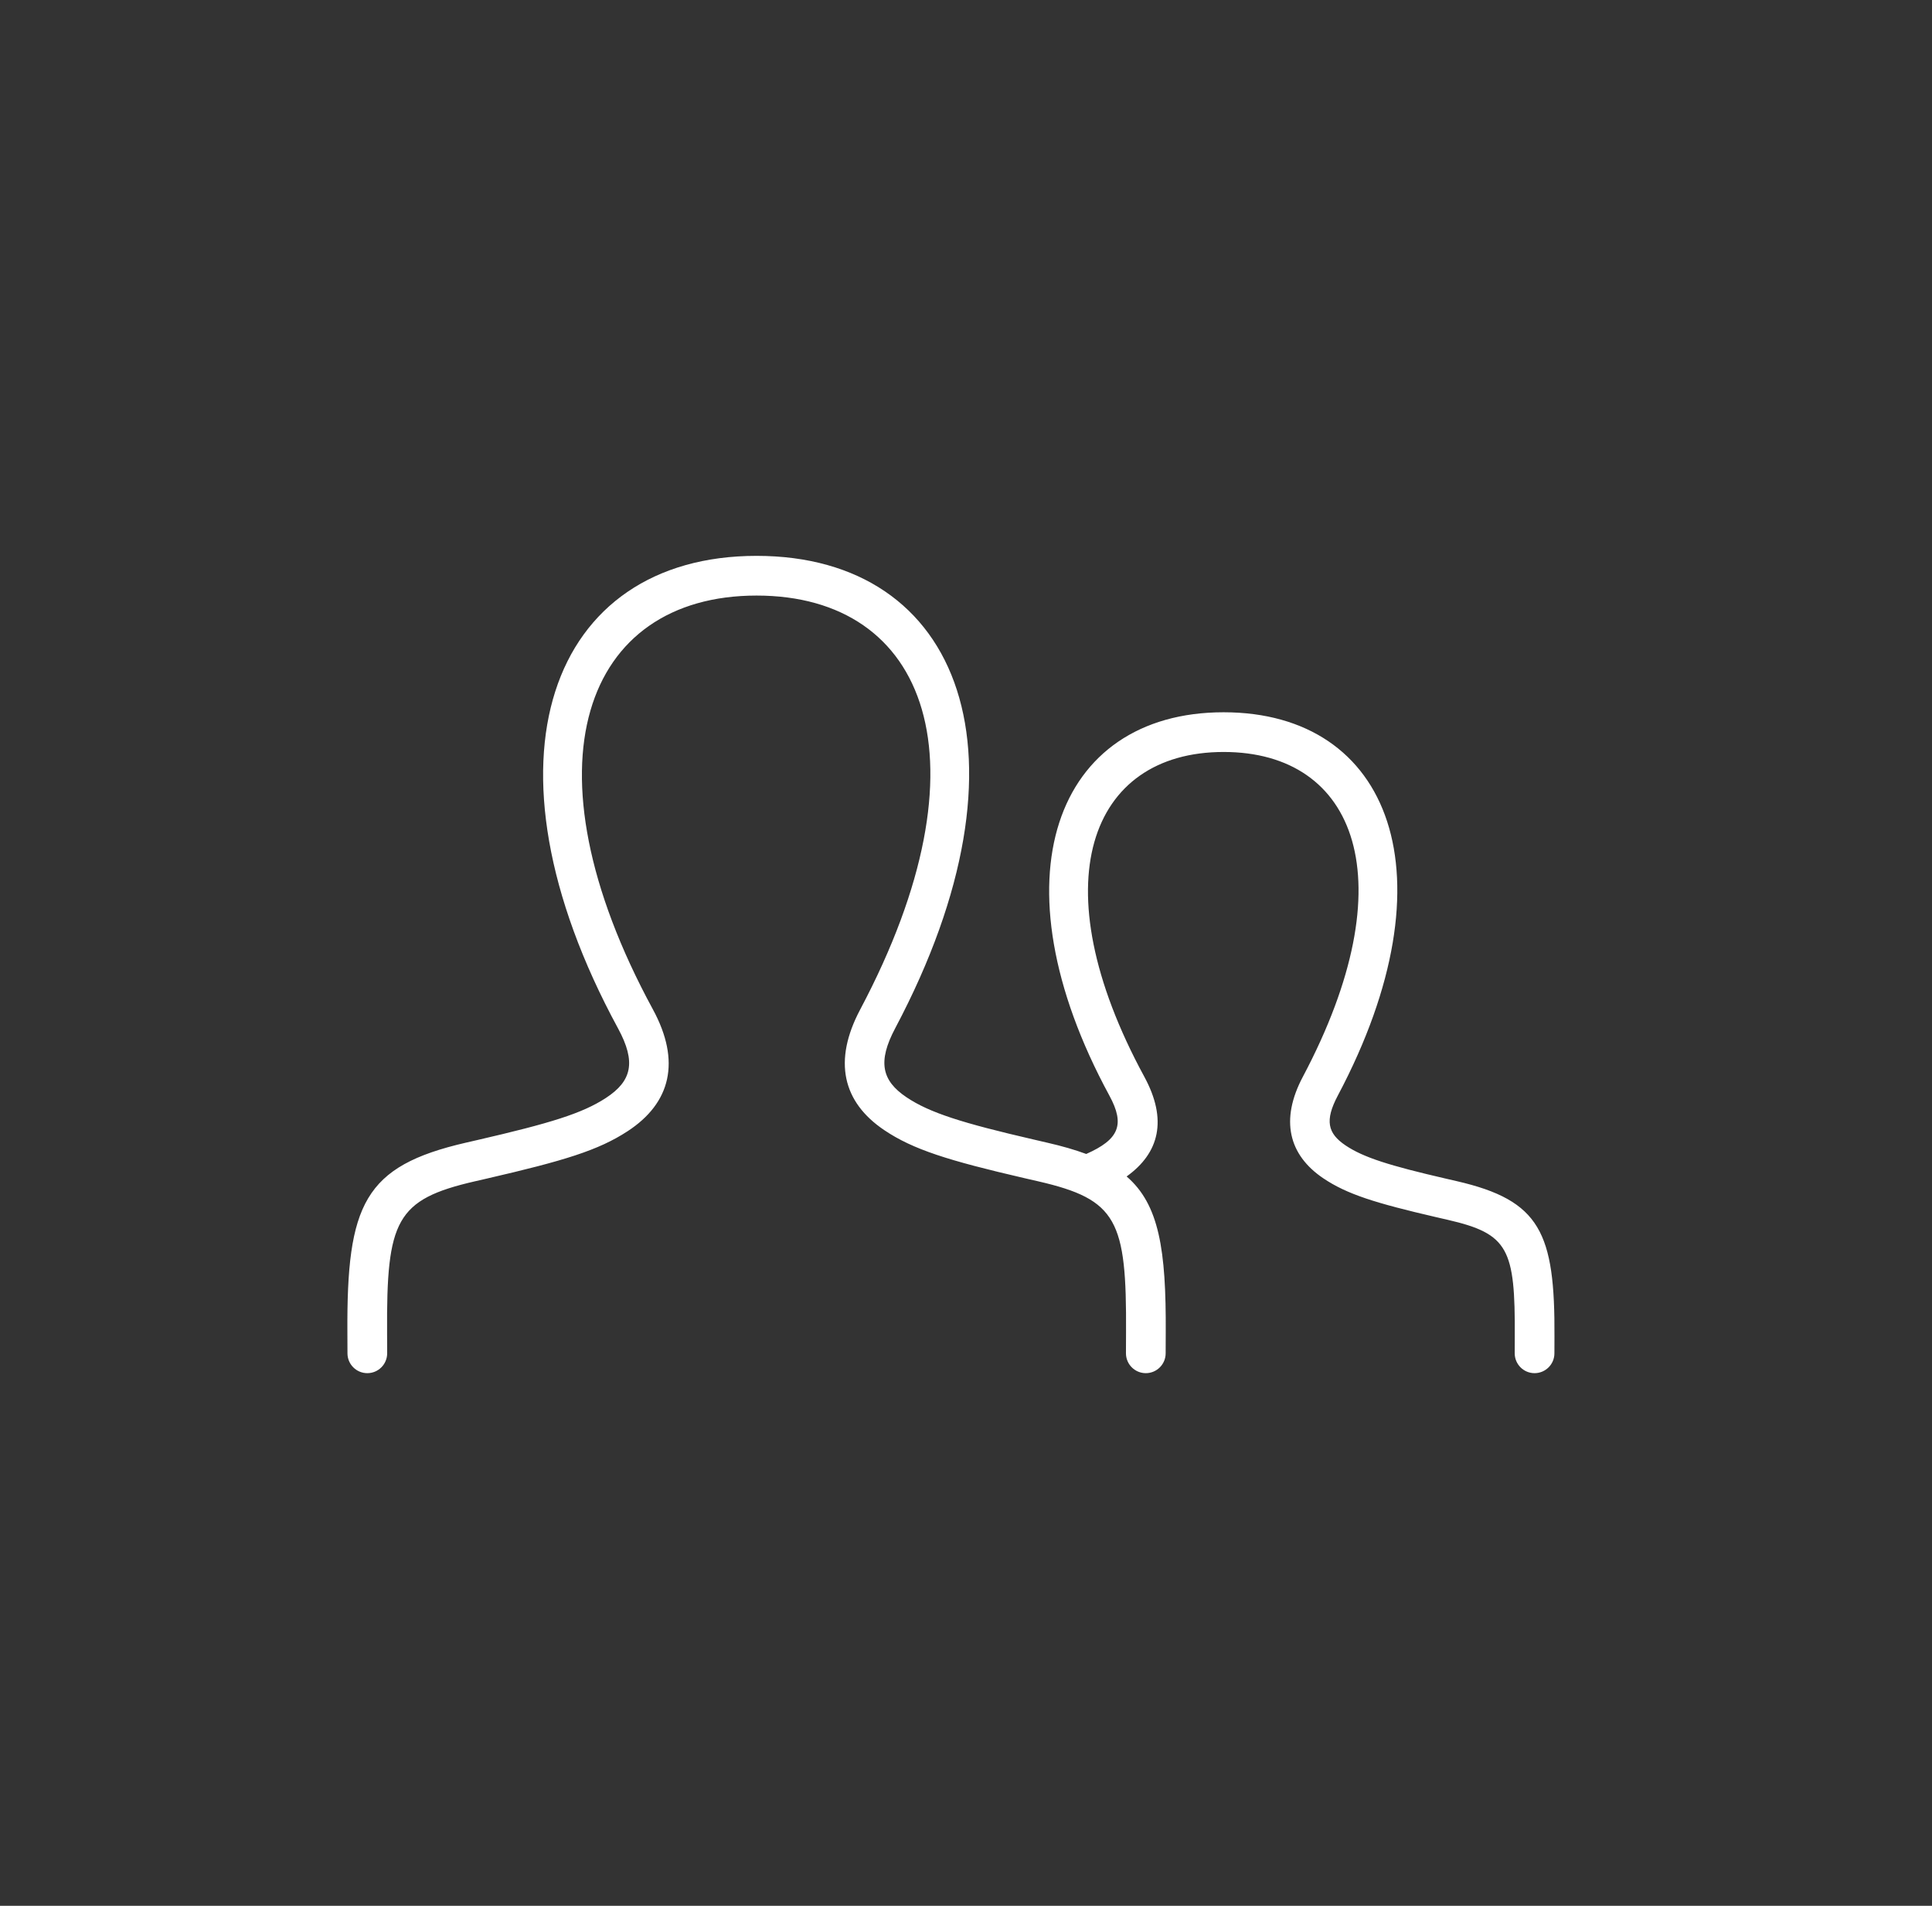 <svg width="73" height="72" viewBox="0 0 73 72" fill="none" xmlns="http://www.w3.org/2000/svg">
<rect x="0" y="0" width="73" height="72" fill="#333333" stroke="none"/>
<path d="M43.294 51.877C43.708 51.877 44.044 51.541 44.044 51.127C44.044 50.903 44.044 50.716 44.047 50.348C44.065 47.212 43.796 45.502 42.569 44.446C43.809 43.557 44.12 42.302 43.237 40.677C39.273 33.377 41.174 28.409 46.234 28.409C51.257 28.409 53.158 33.27 49.226 40.683C48.369 42.3 48.68 43.627 50.005 44.518C50.894 45.116 51.966 45.452 54.281 45.987L54.707 46.085C56.997 46.614 57.254 47.174 57.235 50.499C57.233 50.794 57.233 50.946 57.233 51.127C57.233 51.541 57.569 51.877 57.983 51.877C58.397 51.877 58.733 51.541 58.733 51.127C58.733 50.949 58.733 50.8 58.735 50.507C58.757 46.565 58.201 45.352 55.044 44.623L54.619 44.525C52.502 44.036 51.518 43.728 50.843 43.274C50.162 42.816 50.049 42.333 50.551 41.386C54.957 33.078 52.546 26.909 46.234 26.909C39.876 26.909 37.469 33.199 41.919 41.393C42.517 42.494 42.278 43.049 41.043 43.596C40.614 43.437 40.126 43.297 39.572 43.17L39.042 43.047C36.367 42.429 35.124 42.04 34.251 41.453C33.318 40.825 33.152 40.114 33.826 38.844C39.282 28.557 36.326 21 28.587 21C20.792 21 17.843 28.707 23.352 38.851C24.046 40.129 23.869 40.843 22.895 41.479C21.999 42.065 20.793 42.434 18.04 43.069L17.6 43.17C13.757 44.056 13.098 45.491 13.126 50.348C13.128 50.716 13.129 50.903 13.129 51.127C13.129 51.541 13.464 51.877 13.879 51.877C14.293 51.877 14.629 51.541 14.629 51.127C14.629 50.9 14.628 50.71 14.626 50.339C14.602 46.101 14.961 45.317 17.937 44.631L18.377 44.53C21.326 43.85 22.61 43.457 23.716 42.735C25.346 41.67 25.735 40.097 24.67 38.135C19.646 28.885 22.09 22.5 28.587 22.5C35.038 22.5 37.482 28.749 32.501 38.141C31.471 40.081 31.835 41.636 33.414 42.697C34.5 43.428 35.831 43.844 38.704 44.509L39.235 44.631C42.211 45.317 42.571 46.101 42.547 50.339C42.544 50.71 42.544 50.9 42.544 51.127C42.544 51.541 42.88 51.877 43.294 51.877Z" fill="white"/>
</svg>
